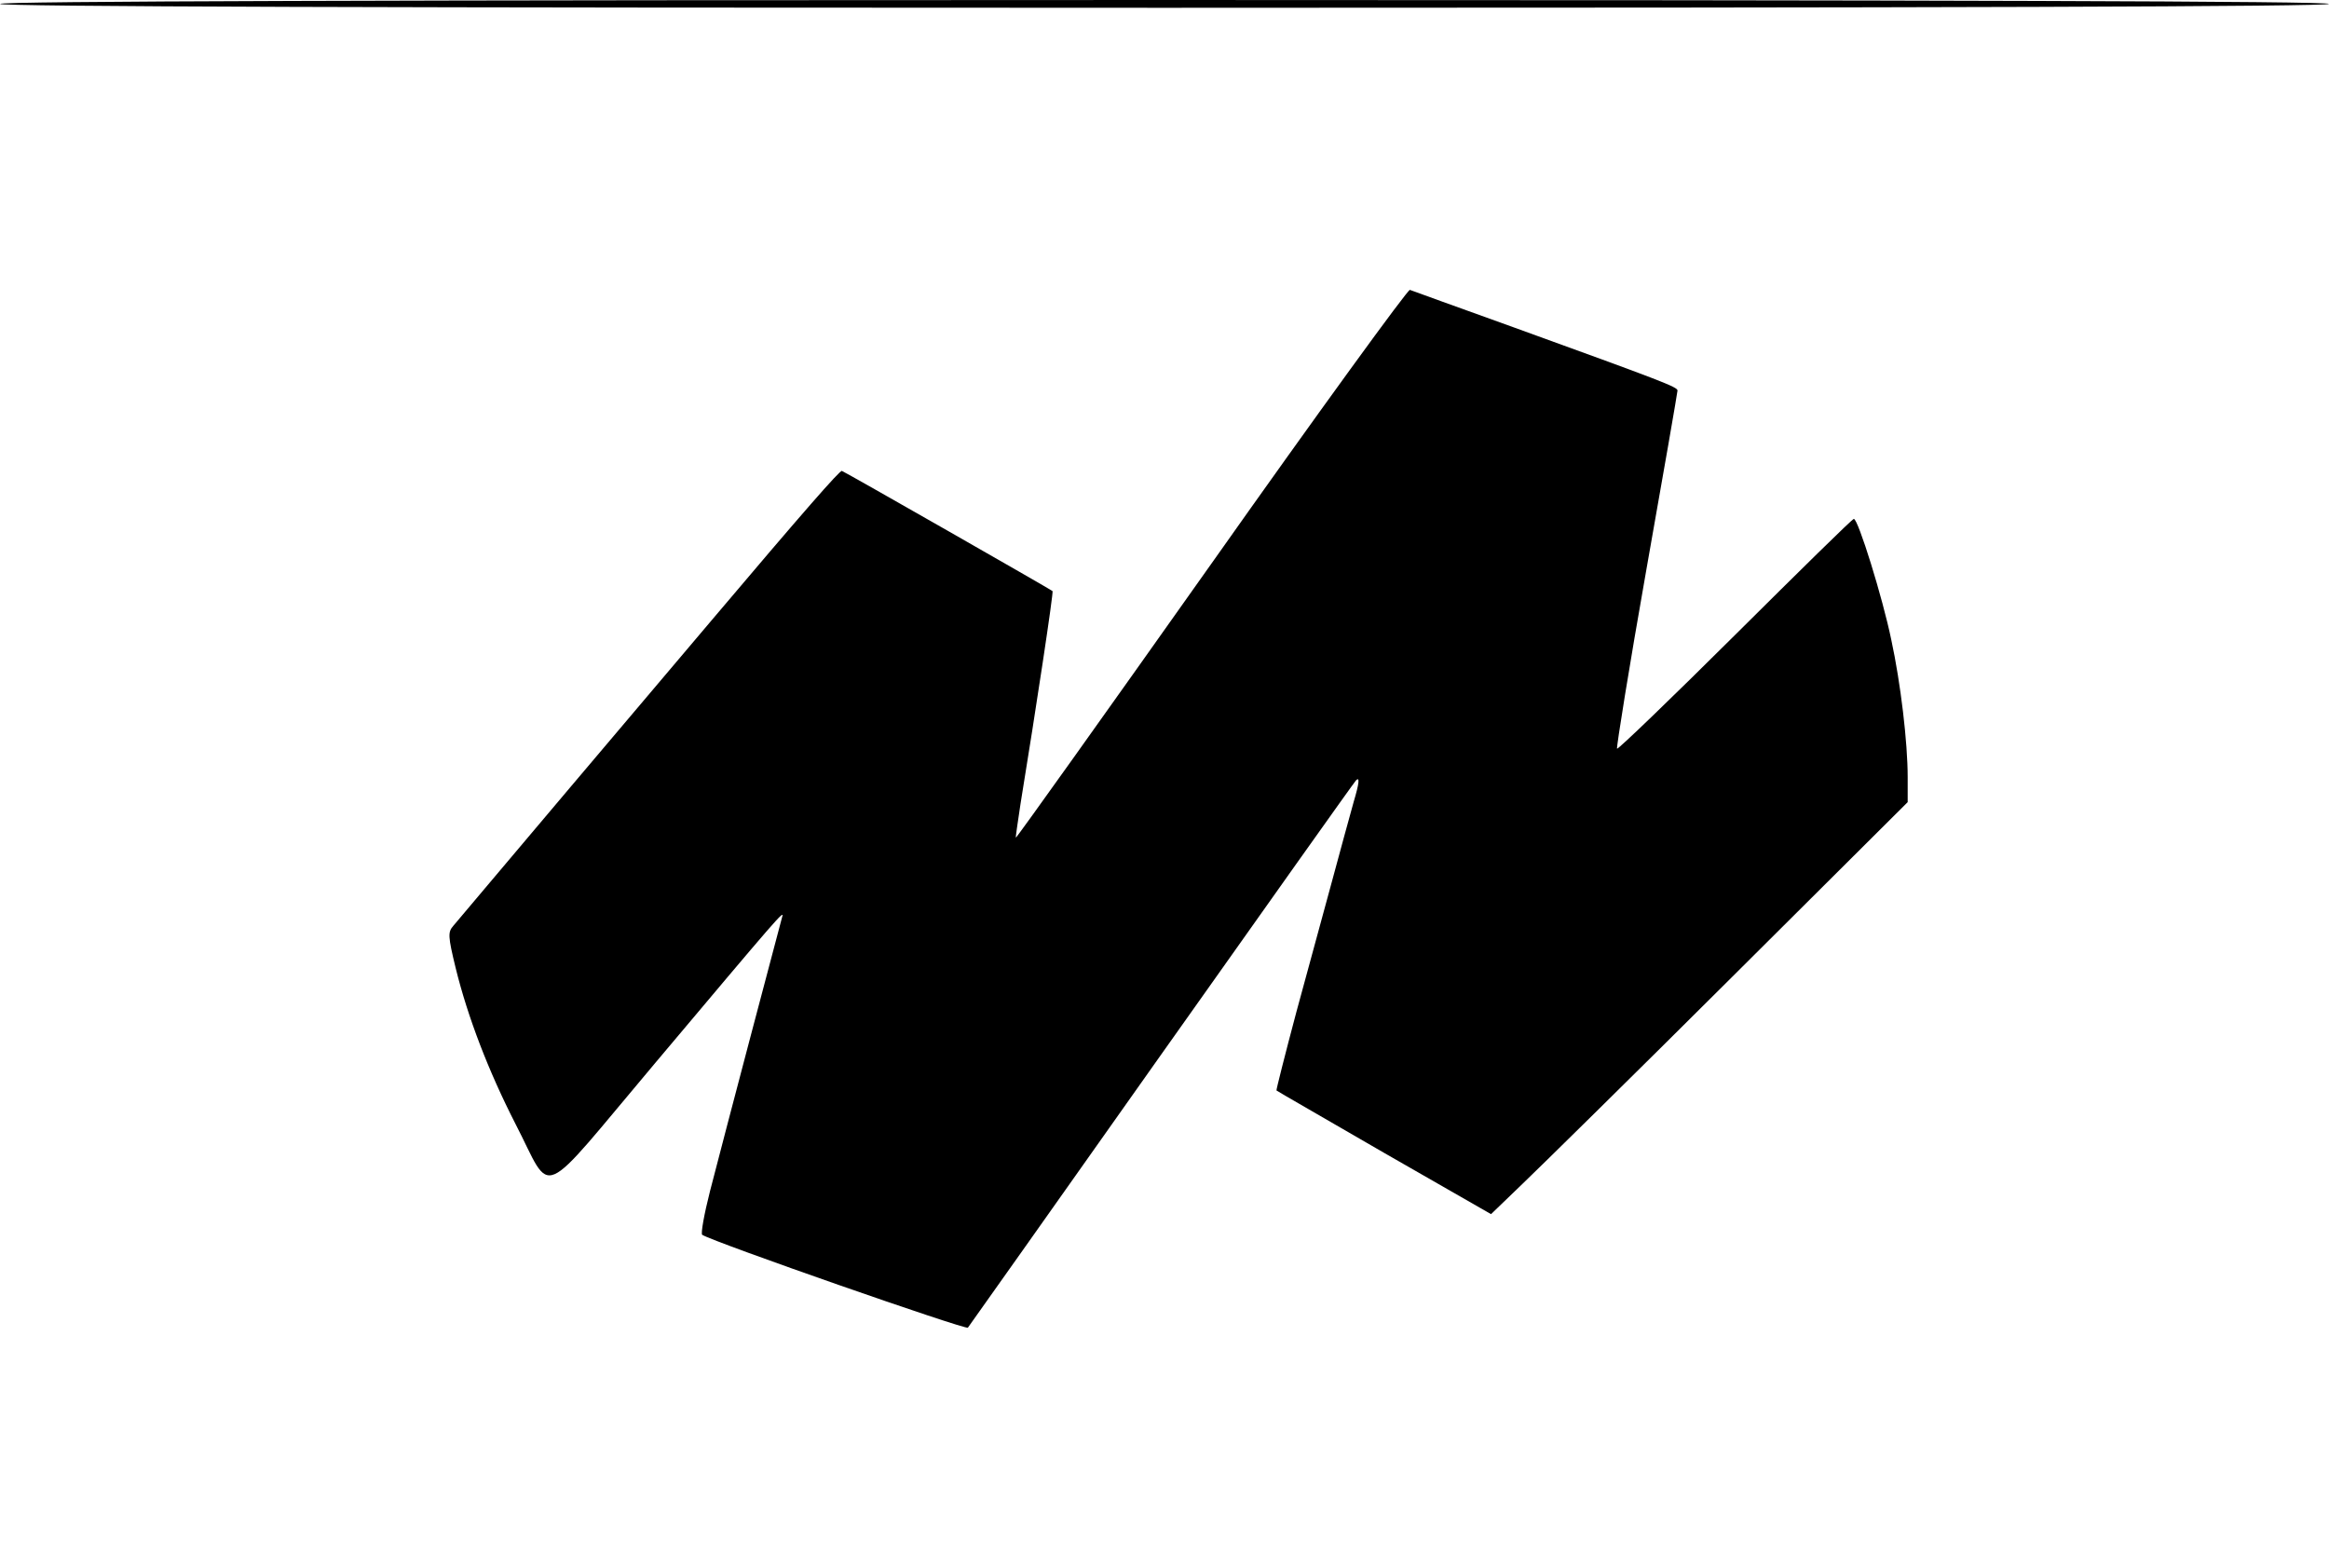 <?xml version="1.0" encoding="UTF-8" standalone="no"?> <svg xmlns="http://www.w3.org/2000/svg" version="1.0" width="597pt" height="402pt" viewBox="0 0 597 402" preserveAspectRatio="xMidYMid meet"><g transform="translate(0,402) scale(0.1,-0.1)" fill="#000000" stroke="none"><path d="M0 4010 c0 -7 1002 -10 2985 -10 1983 0 2985 3 2985 10 0 7 -1002 10 -2985 10 -1983 0 -2985 -3 -2985 -10z"></path><path d="M3105 2575 c-274 -387 -500 -704 -501 -702 -1 1 5 40 12 87 40 245 85 543 82 545 -6 5 -533 306 -540 308 -5 2 -98 -104 -334 -383 -44 -52 -208 -246 -364 -430 -155 -184 -290 -343 -298 -353 -14 -16 -14 -26 6 -108 31 -126 84 -264 153 -399 98 -189 52 -208 359 156 319 379 331 393 325 374 -5 -18 -147 -555 -185 -703 -15 -59 -24 -109 -20 -112 30 -19 675 -244 681 -238 4 5 226 319 494 698 269 380 494 697 501 705 10 10 8 -8 -6 -55 -11 -39 -36 -131 -56 -205 -20 -74 -61 -224 -91 -334 -29 -109 -52 -200 -51 -201 2 -2 126 -73 276 -160 l274 -157 81 78 c45 43 286 280 535 528 l452 450 0 64 c0 89 -18 241 -42 352 -22 107 -85 310 -96 310 -4 0 -140 -134 -304 -297 -164 -163 -300 -294 -303 -292 -2 3 31 209 75 458 44 248 80 456 80 460 0 9 -36 23 -420 162 -140 50 -260 94 -266 96 -5 2 -235 -314 -509 -702z"></path></g></svg> 